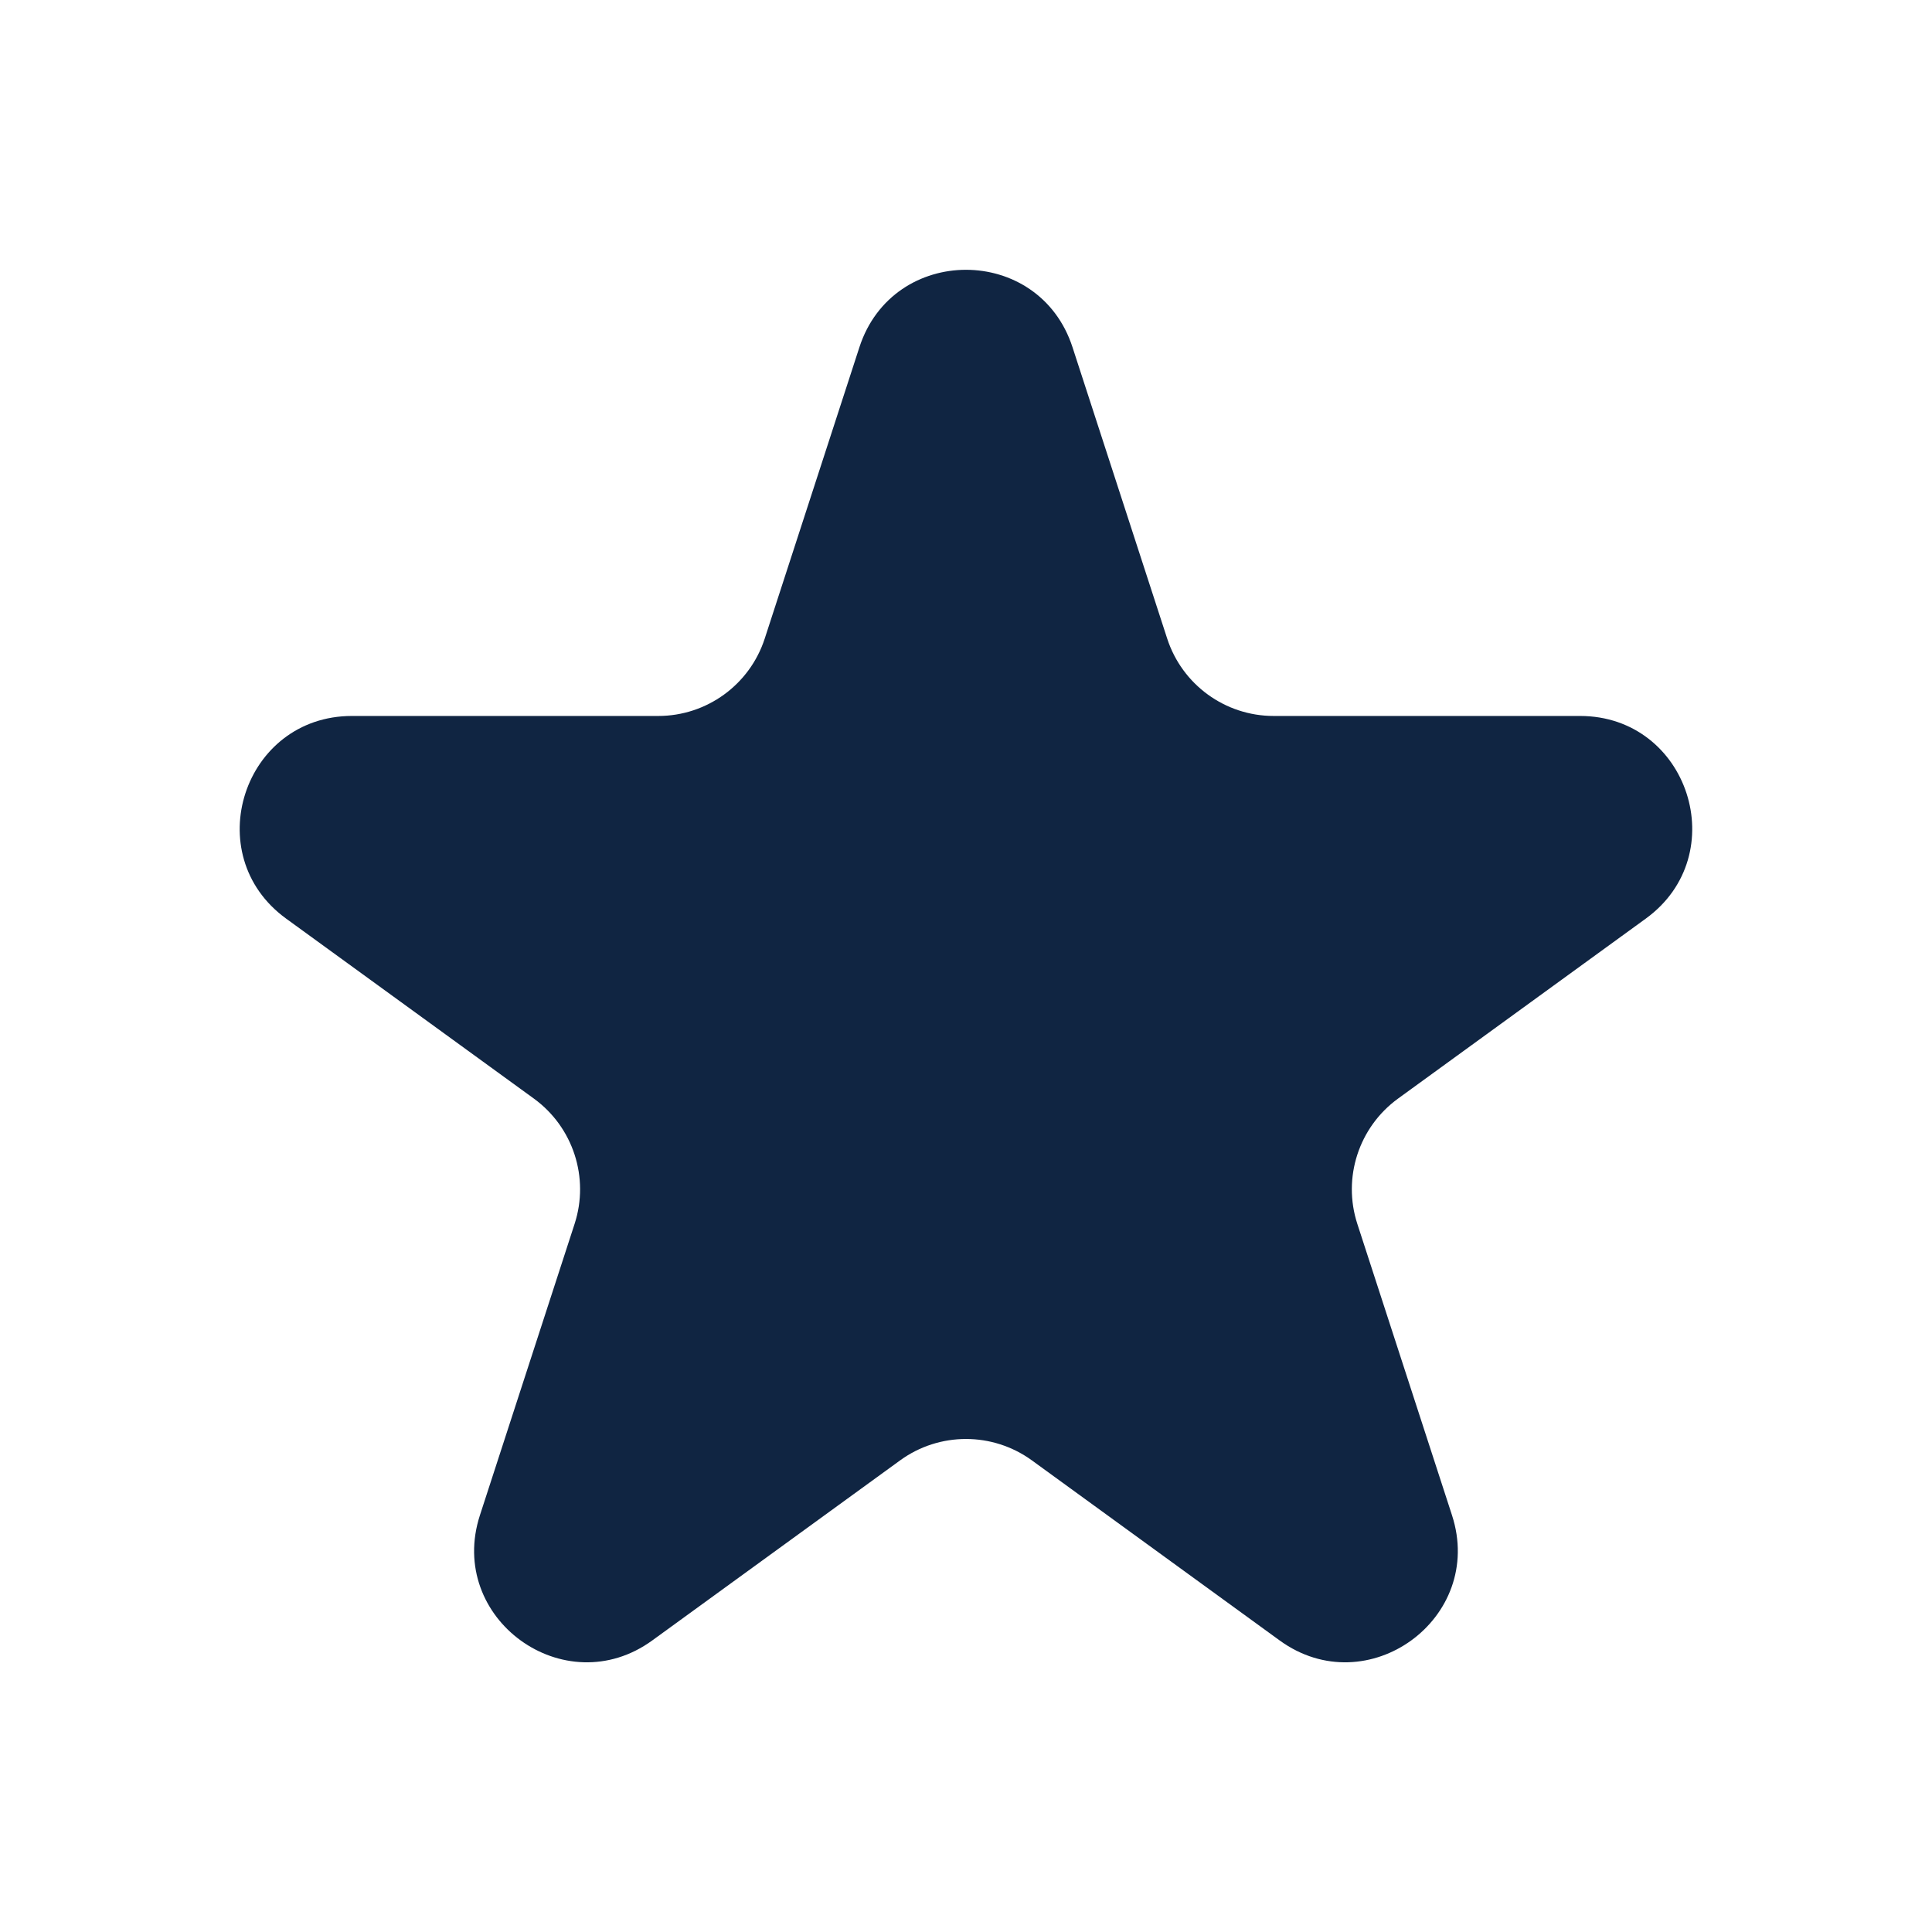 <svg width="24" height="24" viewBox="0 0 24 24" fill="none" xmlns="http://www.w3.org/2000/svg">
<path d="M10.676 4.313C11.093 3.031 12.906 3.031 13.323 4.313L14.499 7.932C14.685 8.505 15.219 8.894 15.822 8.894H19.628C20.975 8.894 21.536 10.618 20.445 11.411L17.367 13.647C16.879 14.002 16.675 14.63 16.861 15.203L18.037 18.822C18.454 20.104 16.986 21.17 15.896 20.378L12.818 18.141C12.33 17.787 11.669 17.787 11.182 18.141L8.103 20.378C7.013 21.17 5.545 20.104 5.962 18.822L7.138 15.203C7.324 14.63 7.12 14.002 6.632 13.647L3.554 11.411C2.463 10.618 3.024 8.894 4.372 8.894H8.177C8.78 8.894 9.314 8.505 9.5 7.932L10.676 4.313Z" fill="#102542"/>
</svg>
